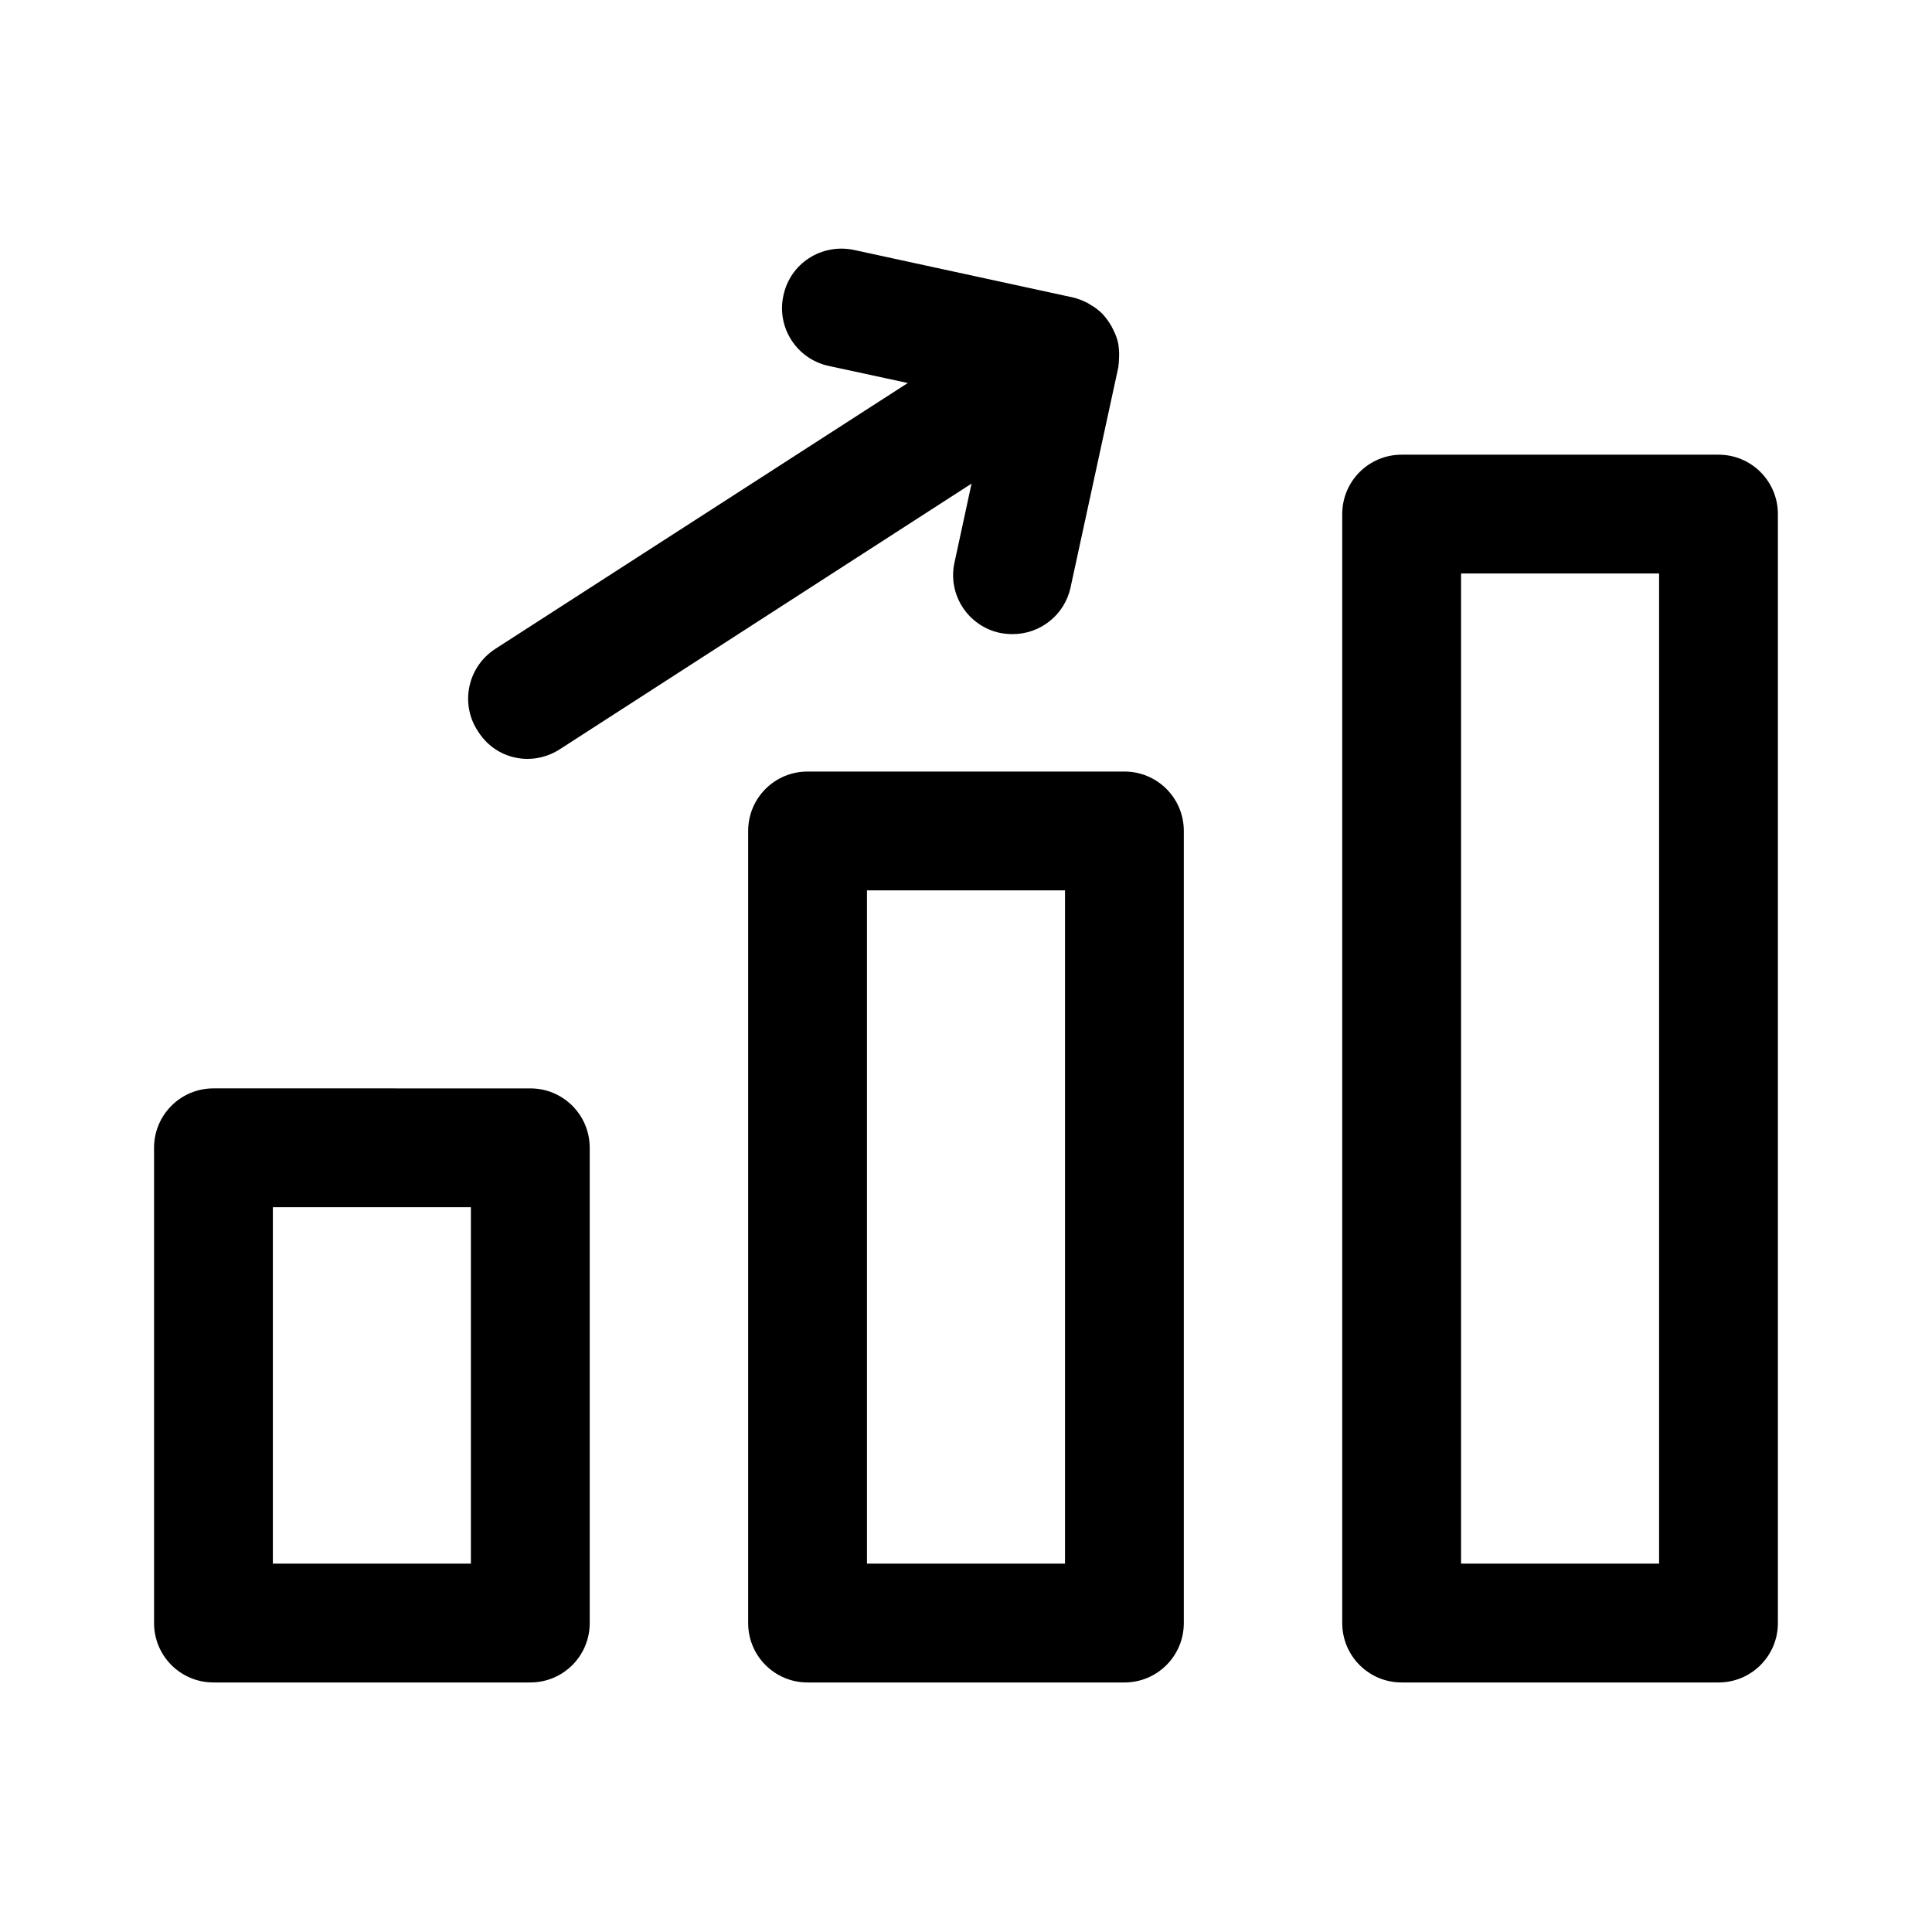 <?xml version="1.0" encoding="UTF-8"?>
<!-- The Best Svg Icon site in the world: iconSvg.co, Visit us! https://iconsvg.co -->
<svg fill="#000000" width="800px" height="800px" version="1.1" viewBox="144 144 512 512" xmlns="http://www.w3.org/2000/svg">
 <g>
  <path d="m200.57 589.87h83.969c8.711 0 15.742-7.031 15.742-15.742v-125.95c0-8.711-7.031-15.742-15.742-15.742l-83.969-0.004c-8.711 0-15.742 7.031-15.742 15.742v125.95c-0.004 8.715 7.031 15.746 15.742 15.746zm15.742-125.95h52.48v94.465h-52.48z"/>
  <path d="m342.27 364.21v209.92c0 8.711 7.031 15.742 15.742 15.742h83.969c8.711 0 15.742-7.031 15.742-15.742v-209.92c0-8.711-7.031-15.742-15.742-15.742h-83.969c-8.711 0-15.742 7.031-15.742 15.742zm31.488 15.742h52.48v178.43h-52.48z"/>
  <path d="m515.45 589.87h83.969c8.711 0 15.742-7.031 15.742-15.742v-293.89c0-8.711-7.031-15.742-15.742-15.742h-83.969c-8.711 0-15.742 7.031-15.742 15.742v293.89c0 8.711 7.031 15.742 15.742 15.742zm15.746-293.89h52.48v262.4h-52.48z"/>
  <path d="m283.81 345.11c2.938 0 5.879-0.84 8.5-2.519l109.16-70.43-4.512 20.887c-1.891 8.5 3.57 16.898 12.07 18.684 1.156 0.211 2.203 0.316 3.359 0.316 7.242 0 13.75-5.039 15.324-12.387l12.594-58.043c0.105-0.316 0.105-0.629 0.105-0.945 0.105-0.316 0.105-0.734 0.105-1.051 0.105-1.363 0.105-2.731-0.105-4.094v-0.105c-0.211-1.363-0.734-2.731-1.363-3.988-0.105-0.316-0.316-0.523-0.418-0.84-0.629-1.156-1.469-2.309-2.414-3.359-0.945-0.945-1.996-1.785-3.148-2.414-0.316-0.211-0.523-0.316-0.84-0.523-1.258-0.629-2.519-1.156-3.883-1.469l-58.043-12.594c-8.605-1.785-16.898 3.57-18.684 12.07-1.891 8.5 3.57 16.898 12.07 18.684l20.887 4.512-109.27 70.43c-7.348 4.723-9.445 14.484-4.723 21.727 3.039 4.934 8.078 7.453 13.223 7.453z"/>
 </g>
</svg>